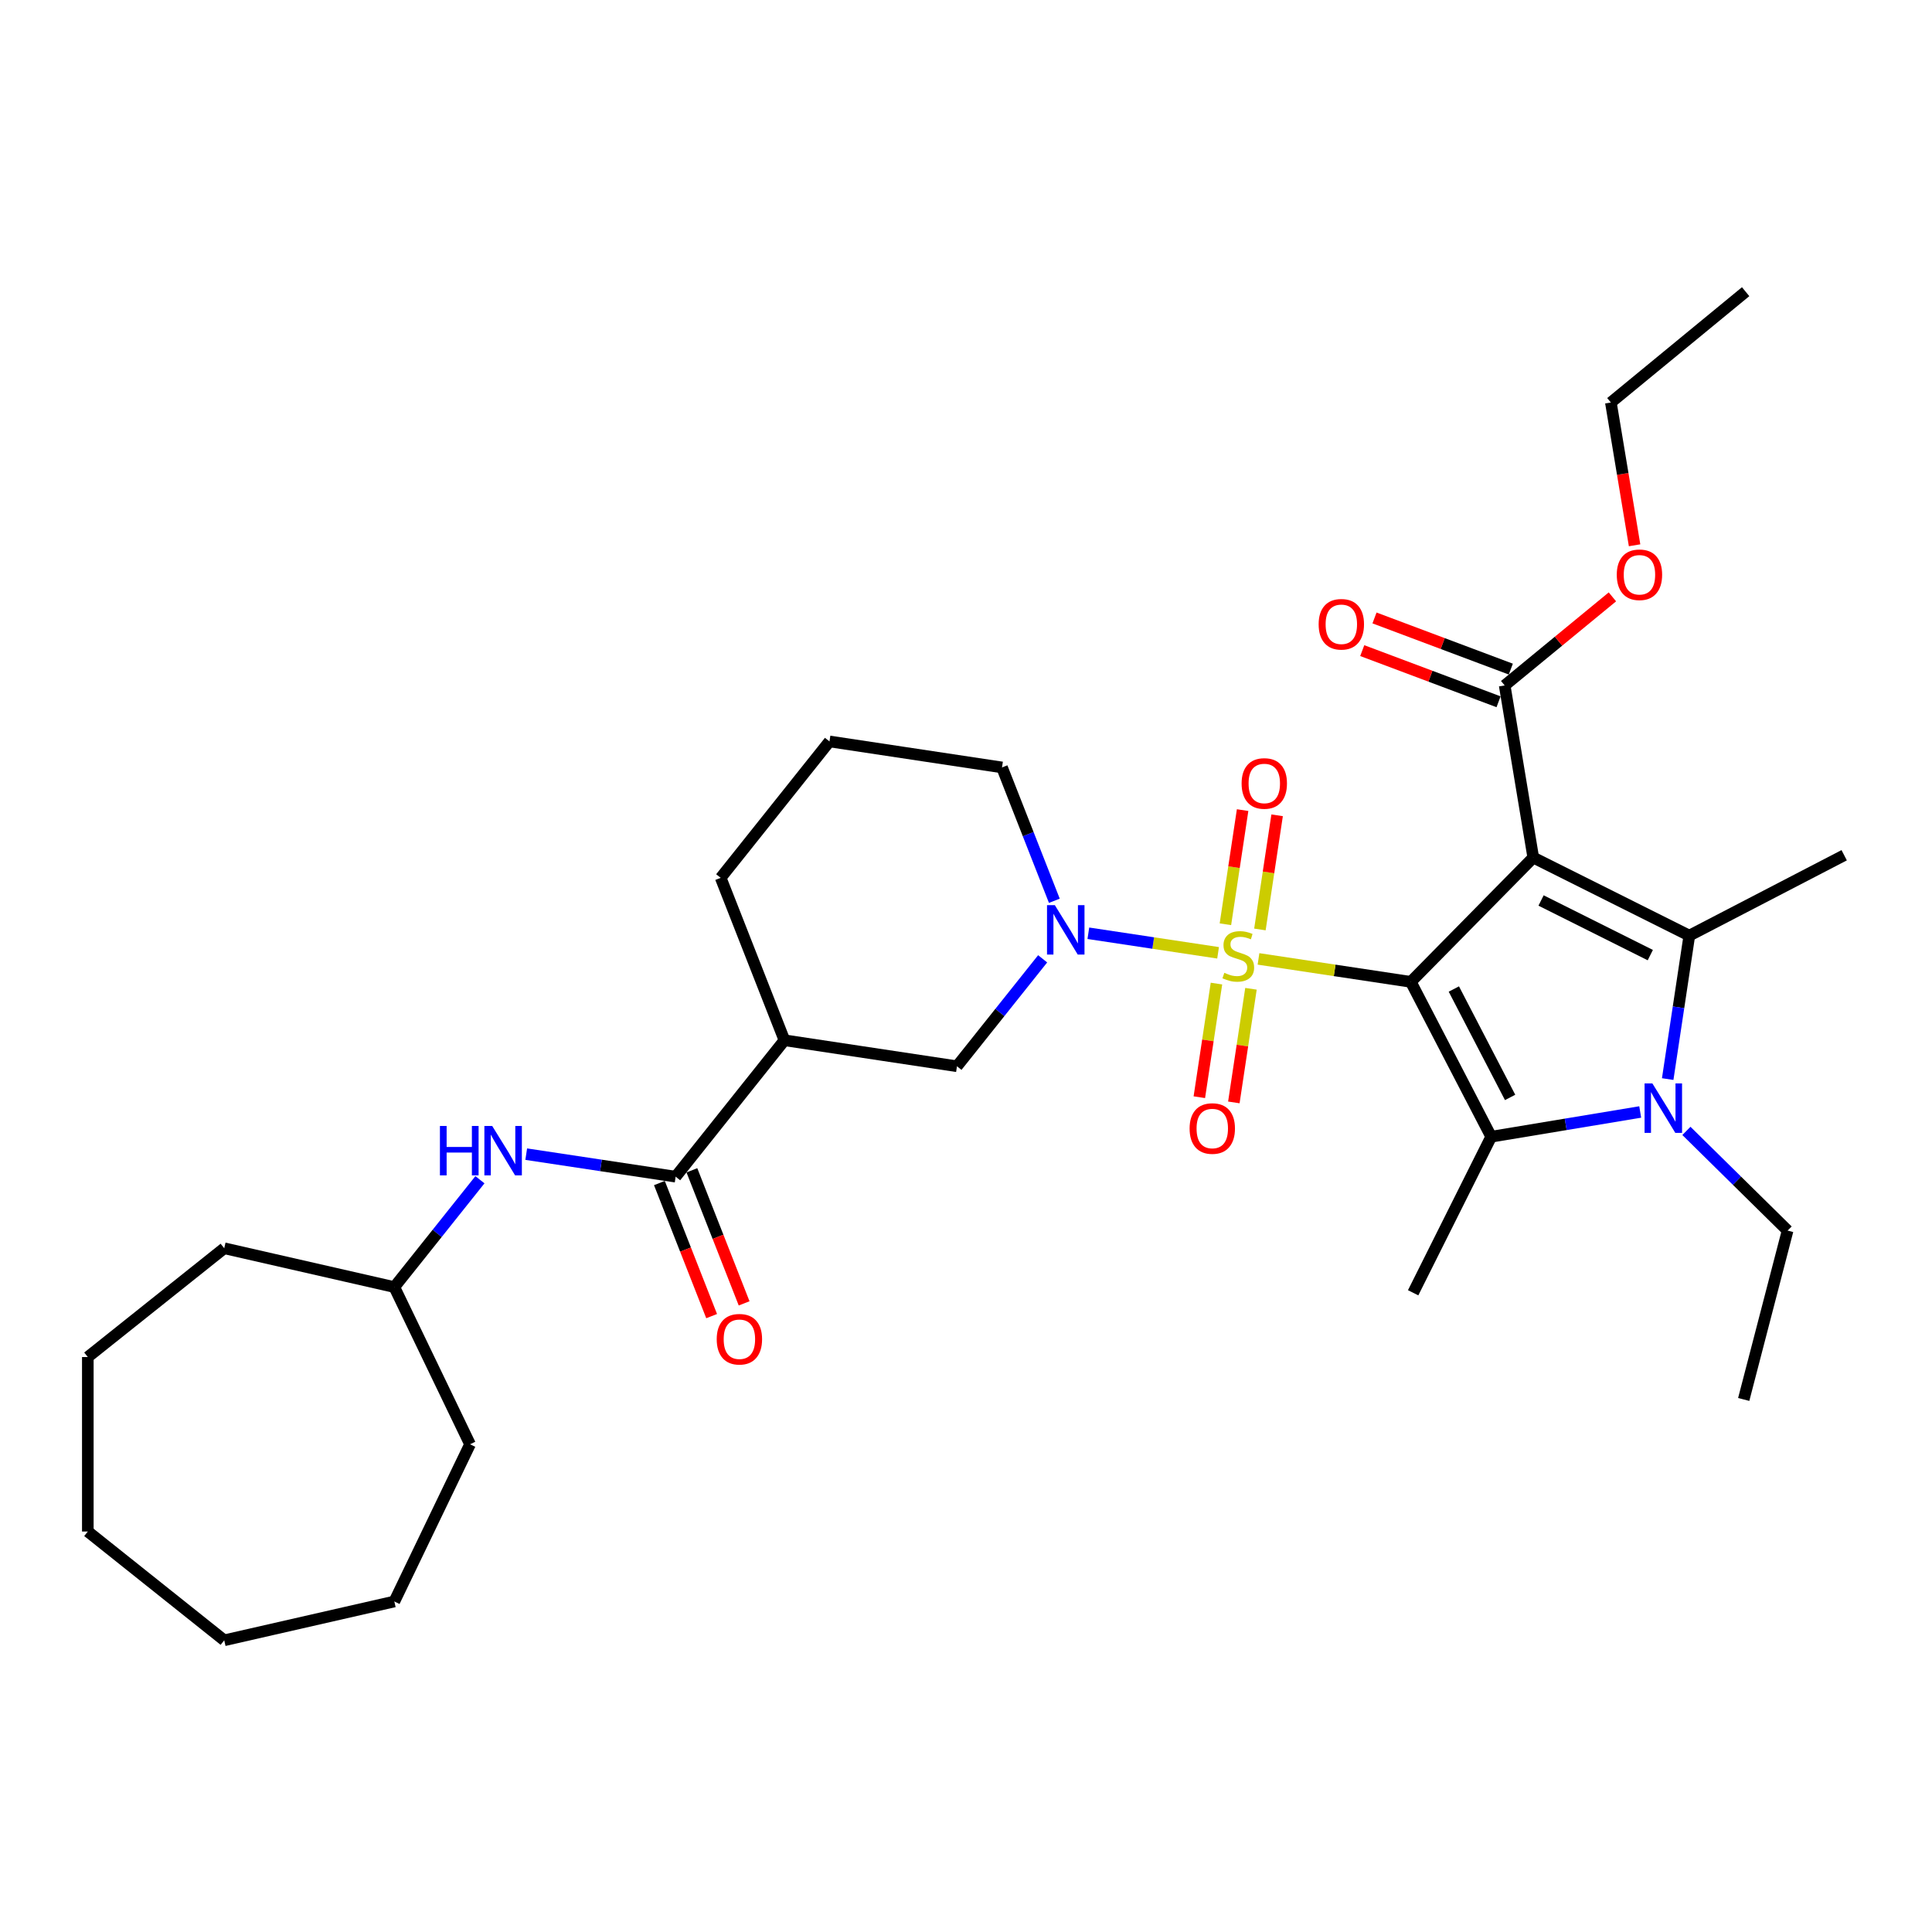 <?xml version='1.0' encoding='iso-8859-1'?>
<svg version='1.1' baseProfile='full'
              xmlns='http://www.w3.org/2000/svg'
                      xmlns:rdkit='http://www.rdkit.org/xml'
                      xmlns:xlink='http://www.w3.org/1999/xlink'
                  xml:space='preserve'
width='1000px' height='1000px' viewBox='0 0 1000 1000'>
<!-- END OF HEADER -->
<rect style='opacity:1.0;fill:#FFFFFF;stroke:none' width='1000' height='1000' x='0' y='0'> </rect>
<path class='bond-0' d='M 730.236,508.209 L 690.815,502.268' style='fill:none;fill-rule:evenodd;stroke:#000000;stroke-width:6px;stroke-linecap:butt;stroke-linejoin:miter;stroke-opacity:1' />
<path class='bond-0' d='M 690.815,502.268 L 651.393,496.326' style='fill:none;fill-rule:evenodd;stroke:#CCCC00;stroke-width:6px;stroke-linecap:butt;stroke-linejoin:miter;stroke-opacity:1' />
<path class='bond-1' d='M 730.236,508.209 L 793.616,443.875' style='fill:none;fill-rule:evenodd;stroke:#000000;stroke-width:6px;stroke-linecap:butt;stroke-linejoin:miter;stroke-opacity:1' />
<path class='bond-2' d='M 730.236,508.209 L 771.837,588.367' style='fill:none;fill-rule:evenodd;stroke:#000000;stroke-width:6px;stroke-linecap:butt;stroke-linejoin:miter;stroke-opacity:1' />
<path class='bond-2' d='M 752.508,511.913 L 781.629,568.024' style='fill:none;fill-rule:evenodd;stroke:#000000;stroke-width:6px;stroke-linecap:butt;stroke-linejoin:miter;stroke-opacity:1' />
<path class='bond-5' d='M 630.477,493.173 L 596.902,488.112' style='fill:none;fill-rule:evenodd;stroke:#CCCC00;stroke-width:6px;stroke-linecap:butt;stroke-linejoin:miter;stroke-opacity:1' />
<path class='bond-5' d='M 596.902,488.112 L 563.326,483.052' style='fill:none;fill-rule:evenodd;stroke:#0000FF;stroke-width:6px;stroke-linecap:butt;stroke-linejoin:miter;stroke-opacity:1' />
<path class='bond-10' d='M 652.127,481.086 L 656.58,451.544' style='fill:none;fill-rule:evenodd;stroke:#CCCC00;stroke-width:6px;stroke-linecap:butt;stroke-linejoin:miter;stroke-opacity:1' />
<path class='bond-10' d='M 656.58,451.544 L 661.033,422.002' style='fill:none;fill-rule:evenodd;stroke:#FF0000;stroke-width:6px;stroke-linecap:butt;stroke-linejoin:miter;stroke-opacity:1' />
<path class='bond-10' d='M 634.267,478.394 L 638.72,448.852' style='fill:none;fill-rule:evenodd;stroke:#CCCC00;stroke-width:6px;stroke-linecap:butt;stroke-linejoin:miter;stroke-opacity:1' />
<path class='bond-10' d='M 638.72,448.852 L 643.173,419.31' style='fill:none;fill-rule:evenodd;stroke:#FF0000;stroke-width:6px;stroke-linecap:butt;stroke-linejoin:miter;stroke-opacity:1' />
<path class='bond-11' d='M 629.639,509.099 L 625.207,538.505' style='fill:none;fill-rule:evenodd;stroke:#CCCC00;stroke-width:6px;stroke-linecap:butt;stroke-linejoin:miter;stroke-opacity:1' />
<path class='bond-11' d='M 625.207,538.505 L 620.774,567.912' style='fill:none;fill-rule:evenodd;stroke:#FF0000;stroke-width:6px;stroke-linecap:butt;stroke-linejoin:miter;stroke-opacity:1' />
<path class='bond-11' d='M 647.499,511.791 L 643.067,541.197' style='fill:none;fill-rule:evenodd;stroke:#CCCC00;stroke-width:6px;stroke-linecap:butt;stroke-linejoin:miter;stroke-opacity:1' />
<path class='bond-11' d='M 643.067,541.197 L 638.635,570.604' style='fill:none;fill-rule:evenodd;stroke:#FF0000;stroke-width:6px;stroke-linecap:butt;stroke-linejoin:miter;stroke-opacity:1' />
<path class='bond-3' d='M 793.616,443.875 L 874.387,484.272' style='fill:none;fill-rule:evenodd;stroke:#000000;stroke-width:6px;stroke-linecap:butt;stroke-linejoin:miter;stroke-opacity:1' />
<path class='bond-3' d='M 797.652,466.088 L 854.192,494.366' style='fill:none;fill-rule:evenodd;stroke:#000000;stroke-width:6px;stroke-linecap:butt;stroke-linejoin:miter;stroke-opacity:1' />
<path class='bond-7' d='M 793.616,443.875 L 778.822,354.784' style='fill:none;fill-rule:evenodd;stroke:#000000;stroke-width:6px;stroke-linecap:butt;stroke-linejoin:miter;stroke-opacity:1' />
<path class='bond-4' d='M 771.837,588.367 L 810.404,581.963' style='fill:none;fill-rule:evenodd;stroke:#000000;stroke-width:6px;stroke-linecap:butt;stroke-linejoin:miter;stroke-opacity:1' />
<path class='bond-4' d='M 810.404,581.963 L 848.97,575.559' style='fill:none;fill-rule:evenodd;stroke:#0000FF;stroke-width:6px;stroke-linecap:butt;stroke-linejoin:miter;stroke-opacity:1' />
<path class='bond-16' d='M 771.837,588.367 L 731.44,669.139' style='fill:none;fill-rule:evenodd;stroke:#000000;stroke-width:6px;stroke-linecap:butt;stroke-linejoin:miter;stroke-opacity:1' />
<path class='bond-17' d='M 874.387,484.272 L 954.545,442.671' style='fill:none;fill-rule:evenodd;stroke:#000000;stroke-width:6px;stroke-linecap:butt;stroke-linejoin:miter;stroke-opacity:1' />
<path class='bond-32' d='M 874.387,484.272 L 868.791,521.399' style='fill:none;fill-rule:evenodd;stroke:#000000;stroke-width:6px;stroke-linecap:butt;stroke-linejoin:miter;stroke-opacity:1' />
<path class='bond-32' d='M 868.791,521.399 L 863.195,558.527' style='fill:none;fill-rule:evenodd;stroke:#0000FF;stroke-width:6px;stroke-linecap:butt;stroke-linejoin:miter;stroke-opacity:1' />
<path class='bond-15' d='M 872.884,585.353 L 899.073,611.153' style='fill:none;fill-rule:evenodd;stroke:#0000FF;stroke-width:6px;stroke-linecap:butt;stroke-linejoin:miter;stroke-opacity:1' />
<path class='bond-15' d='M 899.073,611.153 L 925.262,636.953' style='fill:none;fill-rule:evenodd;stroke:#000000;stroke-width:6px;stroke-linecap:butt;stroke-linejoin:miter;stroke-opacity:1' />
<path class='bond-9' d='M 539.676,496.283 L 517.501,524.09' style='fill:none;fill-rule:evenodd;stroke:#0000FF;stroke-width:6px;stroke-linecap:butt;stroke-linejoin:miter;stroke-opacity:1' />
<path class='bond-9' d='M 517.501,524.09 L 495.326,551.897' style='fill:none;fill-rule:evenodd;stroke:#000000;stroke-width:6px;stroke-linecap:butt;stroke-linejoin:miter;stroke-opacity:1' />
<path class='bond-18' d='M 545.728,466.244 L 532.184,431.733' style='fill:none;fill-rule:evenodd;stroke:#0000FF;stroke-width:6px;stroke-linecap:butt;stroke-linejoin:miter;stroke-opacity:1' />
<path class='bond-18' d='M 532.184,431.733 L 518.639,397.222' style='fill:none;fill-rule:evenodd;stroke:#000000;stroke-width:6px;stroke-linecap:butt;stroke-linejoin:miter;stroke-opacity:1' />
<path class='bond-6' d='M 349.717,609.044 L 406.024,538.437' style='fill:none;fill-rule:evenodd;stroke:#000000;stroke-width:6px;stroke-linecap:butt;stroke-linejoin:miter;stroke-opacity:1' />
<path class='bond-12' d='M 349.717,609.044 L 311.045,603.215' style='fill:none;fill-rule:evenodd;stroke:#000000;stroke-width:6px;stroke-linecap:butt;stroke-linejoin:miter;stroke-opacity:1' />
<path class='bond-12' d='M 311.045,603.215 L 272.372,597.386' style='fill:none;fill-rule:evenodd;stroke:#0000FF;stroke-width:6px;stroke-linecap:butt;stroke-linejoin:miter;stroke-opacity:1' />
<path class='bond-13' d='M 341.31,612.343 L 354.826,646.782' style='fill:none;fill-rule:evenodd;stroke:#000000;stroke-width:6px;stroke-linecap:butt;stroke-linejoin:miter;stroke-opacity:1' />
<path class='bond-13' d='M 354.826,646.782 L 368.342,681.221' style='fill:none;fill-rule:evenodd;stroke:#FF0000;stroke-width:6px;stroke-linecap:butt;stroke-linejoin:miter;stroke-opacity:1' />
<path class='bond-13' d='M 358.124,605.745 L 371.64,640.183' style='fill:none;fill-rule:evenodd;stroke:#000000;stroke-width:6px;stroke-linecap:butt;stroke-linejoin:miter;stroke-opacity:1' />
<path class='bond-13' d='M 371.64,640.183 L 385.156,674.622' style='fill:none;fill-rule:evenodd;stroke:#FF0000;stroke-width:6px;stroke-linecap:butt;stroke-linejoin:miter;stroke-opacity:1' />
<path class='bond-14' d='M 781.995,346.329 L 746.718,333.09' style='fill:none;fill-rule:evenodd;stroke:#000000;stroke-width:6px;stroke-linecap:butt;stroke-linejoin:miter;stroke-opacity:1' />
<path class='bond-14' d='M 746.718,333.09 L 711.441,319.85' style='fill:none;fill-rule:evenodd;stroke:#FF0000;stroke-width:6px;stroke-linecap:butt;stroke-linejoin:miter;stroke-opacity:1' />
<path class='bond-14' d='M 775.648,363.24 L 740.372,350' style='fill:none;fill-rule:evenodd;stroke:#000000;stroke-width:6px;stroke-linecap:butt;stroke-linejoin:miter;stroke-opacity:1' />
<path class='bond-14' d='M 740.372,350 L 705.095,336.76' style='fill:none;fill-rule:evenodd;stroke:#FF0000;stroke-width:6px;stroke-linecap:butt;stroke-linejoin:miter;stroke-opacity:1' />
<path class='bond-19' d='M 778.822,354.784 L 806.701,331.861' style='fill:none;fill-rule:evenodd;stroke:#000000;stroke-width:6px;stroke-linecap:butt;stroke-linejoin:miter;stroke-opacity:1' />
<path class='bond-19' d='M 806.701,331.861 L 834.581,308.937' style='fill:none;fill-rule:evenodd;stroke:#FF0000;stroke-width:6px;stroke-linecap:butt;stroke-linejoin:miter;stroke-opacity:1' />
<path class='bond-8' d='M 406.024,538.437 L 495.326,551.897' style='fill:none;fill-rule:evenodd;stroke:#000000;stroke-width:6px;stroke-linecap:butt;stroke-linejoin:miter;stroke-opacity:1' />
<path class='bond-33' d='M 406.024,538.437 L 373.03,454.369' style='fill:none;fill-rule:evenodd;stroke:#000000;stroke-width:6px;stroke-linecap:butt;stroke-linejoin:miter;stroke-opacity:1' />
<path class='bond-20' d='M 248.417,610.63 L 226.262,638.411' style='fill:none;fill-rule:evenodd;stroke:#0000FF;stroke-width:6px;stroke-linecap:butt;stroke-linejoin:miter;stroke-opacity:1' />
<path class='bond-20' d='M 226.262,638.411 L 204.108,666.191' style='fill:none;fill-rule:evenodd;stroke:#000000;stroke-width:6px;stroke-linecap:butt;stroke-linejoin:miter;stroke-opacity:1' />
<path class='bond-26' d='M 925.262,636.953 L 902.541,724.358' style='fill:none;fill-rule:evenodd;stroke:#000000;stroke-width:6px;stroke-linecap:butt;stroke-linejoin:miter;stroke-opacity:1' />
<path class='bond-22' d='M 518.639,397.222 L 429.338,383.762' style='fill:none;fill-rule:evenodd;stroke:#000000;stroke-width:6px;stroke-linecap:butt;stroke-linejoin:miter;stroke-opacity:1' />
<path class='bond-23' d='M 846.056,282.237 L 839.92,245.287' style='fill:none;fill-rule:evenodd;stroke:#FF0000;stroke-width:6px;stroke-linecap:butt;stroke-linejoin:miter;stroke-opacity:1' />
<path class='bond-23' d='M 839.92,245.287 L 833.784,208.337' style='fill:none;fill-rule:evenodd;stroke:#000000;stroke-width:6px;stroke-linecap:butt;stroke-linejoin:miter;stroke-opacity:1' />
<path class='bond-24' d='M 204.108,666.191 L 243.292,747.558' style='fill:none;fill-rule:evenodd;stroke:#000000;stroke-width:6px;stroke-linecap:butt;stroke-linejoin:miter;stroke-opacity:1' />
<path class='bond-25' d='M 204.108,666.191 L 116.062,646.095' style='fill:none;fill-rule:evenodd;stroke:#000000;stroke-width:6px;stroke-linecap:butt;stroke-linejoin:miter;stroke-opacity:1' />
<path class='bond-21' d='M 373.03,454.369 L 429.338,383.762' style='fill:none;fill-rule:evenodd;stroke:#000000;stroke-width:6px;stroke-linecap:butt;stroke-linejoin:miter;stroke-opacity:1' />
<path class='bond-27' d='M 833.784,208.337 L 903.541,150.979' style='fill:none;fill-rule:evenodd;stroke:#000000;stroke-width:6px;stroke-linecap:butt;stroke-linejoin:miter;stroke-opacity:1' />
<path class='bond-28' d='M 243.292,747.558 L 204.108,828.925' style='fill:none;fill-rule:evenodd;stroke:#000000;stroke-width:6px;stroke-linecap:butt;stroke-linejoin:miter;stroke-opacity:1' />
<path class='bond-29' d='M 116.062,646.095 L 45.455,702.403' style='fill:none;fill-rule:evenodd;stroke:#000000;stroke-width:6px;stroke-linecap:butt;stroke-linejoin:miter;stroke-opacity:1' />
<path class='bond-30' d='M 204.108,828.925 L 116.062,849.021' style='fill:none;fill-rule:evenodd;stroke:#000000;stroke-width:6px;stroke-linecap:butt;stroke-linejoin:miter;stroke-opacity:1' />
<path class='bond-31' d='M 45.455,702.403 L 45.455,792.713' style='fill:none;fill-rule:evenodd;stroke:#000000;stroke-width:6px;stroke-linecap:butt;stroke-linejoin:miter;stroke-opacity:1' />
<path class='bond-34' d='M 116.062,849.021 L 45.455,792.713' style='fill:none;fill-rule:evenodd;stroke:#000000;stroke-width:6px;stroke-linecap:butt;stroke-linejoin:miter;stroke-opacity:1' />
<path  class='atom-1' d='M 633.71 503.528
Q 633.999 503.636, 635.191 504.142
Q 636.383 504.647, 637.684 504.972
Q 639.02 505.261, 640.321 505.261
Q 642.741 505.261, 644.15 504.106
Q 645.559 502.913, 645.559 500.854
Q 645.559 499.446, 644.836 498.579
Q 644.15 497.712, 643.066 497.242
Q 641.983 496.772, 640.176 496.23
Q 637.901 495.544, 636.528 494.894
Q 635.191 494.244, 634.216 492.871
Q 633.277 491.498, 633.277 489.186
Q 633.277 485.971, 635.444 483.984
Q 637.648 481.998, 641.983 481.998
Q 644.945 481.998, 648.304 483.406
L 647.473 486.188
Q 644.403 484.924, 642.091 484.924
Q 639.598 484.924, 638.226 485.971
Q 636.853 486.983, 636.889 488.753
Q 636.889 490.125, 637.575 490.956
Q 638.298 491.787, 639.309 492.257
Q 640.357 492.726, 642.091 493.268
Q 644.403 493.991, 645.776 494.713
Q 647.148 495.436, 648.124 496.917
Q 649.135 498.362, 649.135 500.854
Q 649.135 504.395, 646.751 506.309
Q 644.403 508.188, 640.465 508.188
Q 638.19 508.188, 636.456 507.682
Q 634.758 507.212, 632.735 506.381
L 633.71 503.528
' fill='#CCCC00'/>
<path  class='atom-5' d='M 855.274 560.785
L 863.655 574.332
Q 864.486 575.668, 865.822 578.089
Q 867.159 580.509, 867.231 580.653
L 867.231 560.785
L 870.627 560.785
L 870.627 586.361
L 867.123 586.361
L 858.128 571.55
Q 857.08 569.816, 855.96 567.829
Q 854.877 565.842, 854.551 565.228
L 854.551 586.361
L 851.228 586.361
L 851.228 560.785
L 855.274 560.785
' fill='#0000FF'/>
<path  class='atom-6' d='M 545.98 468.501
L 554.361 482.048
Q 555.192 483.385, 556.528 485.805
Q 557.865 488.225, 557.937 488.37
L 557.937 468.501
L 561.333 468.501
L 561.333 494.077
L 557.829 494.077
L 548.834 479.266
Q 547.786 477.532, 546.666 475.546
Q 545.583 473.559, 545.258 472.945
L 545.258 494.077
L 541.934 494.077
L 541.934 468.501
L 545.98 468.501
' fill='#0000FF'/>
<path  class='atom-11' d='M 642.655 405.52
Q 642.655 399.379, 645.689 395.947
Q 648.723 392.515, 654.395 392.515
Q 660.066 392.515, 663.101 395.947
Q 666.135 399.379, 666.135 405.52
Q 666.135 411.733, 663.065 415.274
Q 659.994 418.778, 654.395 418.778
Q 648.76 418.778, 645.689 415.274
Q 642.655 411.77, 642.655 405.52
M 654.395 415.888
Q 658.296 415.888, 660.392 413.287
Q 662.523 410.65, 662.523 405.52
Q 662.523 400.499, 660.392 397.97
Q 658.296 395.405, 654.395 395.405
Q 650.494 395.405, 648.362 397.934
Q 646.267 400.463, 646.267 405.52
Q 646.267 410.686, 648.362 413.287
Q 650.494 415.888, 654.395 415.888
' fill='#FF0000'/>
<path  class='atom-12' d='M 615.735 584.123
Q 615.735 577.982, 618.769 574.55
Q 621.803 571.118, 627.475 571.118
Q 633.146 571.118, 636.181 574.55
Q 639.215 577.982, 639.215 584.123
Q 639.215 590.336, 636.145 593.877
Q 633.074 597.381, 627.475 597.381
Q 621.84 597.381, 618.769 593.877
Q 615.735 590.373, 615.735 584.123
M 627.475 594.491
Q 631.376 594.491, 633.471 591.89
Q 635.603 589.253, 635.603 584.123
Q 635.603 579.102, 633.471 576.573
Q 631.376 574.008, 627.475 574.008
Q 623.573 574.008, 621.442 576.537
Q 619.347 579.066, 619.347 584.123
Q 619.347 589.289, 621.442 591.89
Q 623.573 594.491, 627.475 594.491
' fill='#FF0000'/>
<path  class='atom-13' d='M 227.705 582.796
L 231.173 582.796
L 231.173 593.669
L 244.25 593.669
L 244.25 582.796
L 247.718 582.796
L 247.718 608.372
L 244.25 608.372
L 244.25 596.559
L 231.173 596.559
L 231.173 608.372
L 227.705 608.372
L 227.705 582.796
' fill='#0000FF'/>
<path  class='atom-13' d='M 254.762 582.796
L 263.143 596.343
Q 263.974 597.679, 265.31 600.1
Q 266.647 602.52, 266.719 602.664
L 266.719 582.796
L 270.115 582.796
L 270.115 608.372
L 266.611 608.372
L 257.616 593.561
Q 256.568 591.827, 255.448 589.84
Q 254.365 587.853, 254.039 587.239
L 254.039 608.372
L 250.716 608.372
L 250.716 582.796
L 254.762 582.796
' fill='#0000FF'/>
<path  class='atom-14' d='M 370.971 693.184
Q 370.971 687.043, 374.005 683.611
Q 377.039 680.179, 382.711 680.179
Q 388.382 680.179, 391.417 683.611
Q 394.451 687.043, 394.451 693.184
Q 394.451 699.397, 391.381 702.937
Q 388.31 706.441, 382.711 706.441
Q 377.076 706.441, 374.005 702.937
Q 370.971 699.433, 370.971 693.184
M 382.711 703.551
Q 386.612 703.551, 388.708 700.95
Q 390.839 698.313, 390.839 693.184
Q 390.839 688.162, 388.708 685.634
Q 386.612 683.069, 382.711 683.069
Q 378.81 683.069, 376.678 685.598
Q 374.583 688.126, 374.583 693.184
Q 374.583 698.349, 376.678 700.95
Q 378.81 703.551, 382.711 703.551
' fill='#FF0000'/>
<path  class='atom-15' d='M 682.53 323.124
Q 682.53 316.983, 685.564 313.551
Q 688.598 310.119, 694.27 310.119
Q 699.941 310.119, 702.976 313.551
Q 706.01 316.983, 706.01 323.124
Q 706.01 329.337, 702.94 332.877
Q 699.869 336.381, 694.27 336.381
Q 688.635 336.381, 685.564 332.877
Q 682.53 329.373, 682.53 323.124
M 694.27 333.492
Q 698.171 333.492, 700.267 330.891
Q 702.398 328.254, 702.398 323.124
Q 702.398 318.103, 700.267 315.574
Q 698.171 313.009, 694.27 313.009
Q 690.369 313.009, 688.237 315.538
Q 686.142 318.067, 686.142 323.124
Q 686.142 328.29, 688.237 330.891
Q 690.369 333.492, 694.27 333.492
' fill='#FF0000'/>
<path  class='atom-20' d='M 836.838 297.499
Q 836.838 291.358, 839.873 287.926
Q 842.907 284.495, 848.579 284.495
Q 854.25 284.495, 857.285 287.926
Q 860.319 291.358, 860.319 297.499
Q 860.319 303.713, 857.248 307.253
Q 854.178 310.757, 848.579 310.757
Q 842.943 310.757, 839.873 307.253
Q 836.838 303.749, 836.838 297.499
M 848.579 307.867
Q 852.48 307.867, 854.575 305.266
Q 856.707 302.629, 856.707 297.499
Q 856.707 292.478, 854.575 289.949
Q 852.48 287.384, 848.579 287.384
Q 844.677 287.384, 842.546 289.913
Q 840.451 292.442, 840.451 297.499
Q 840.451 302.665, 842.546 305.266
Q 844.677 307.867, 848.579 307.867
' fill='#FF0000'/>
</svg>
